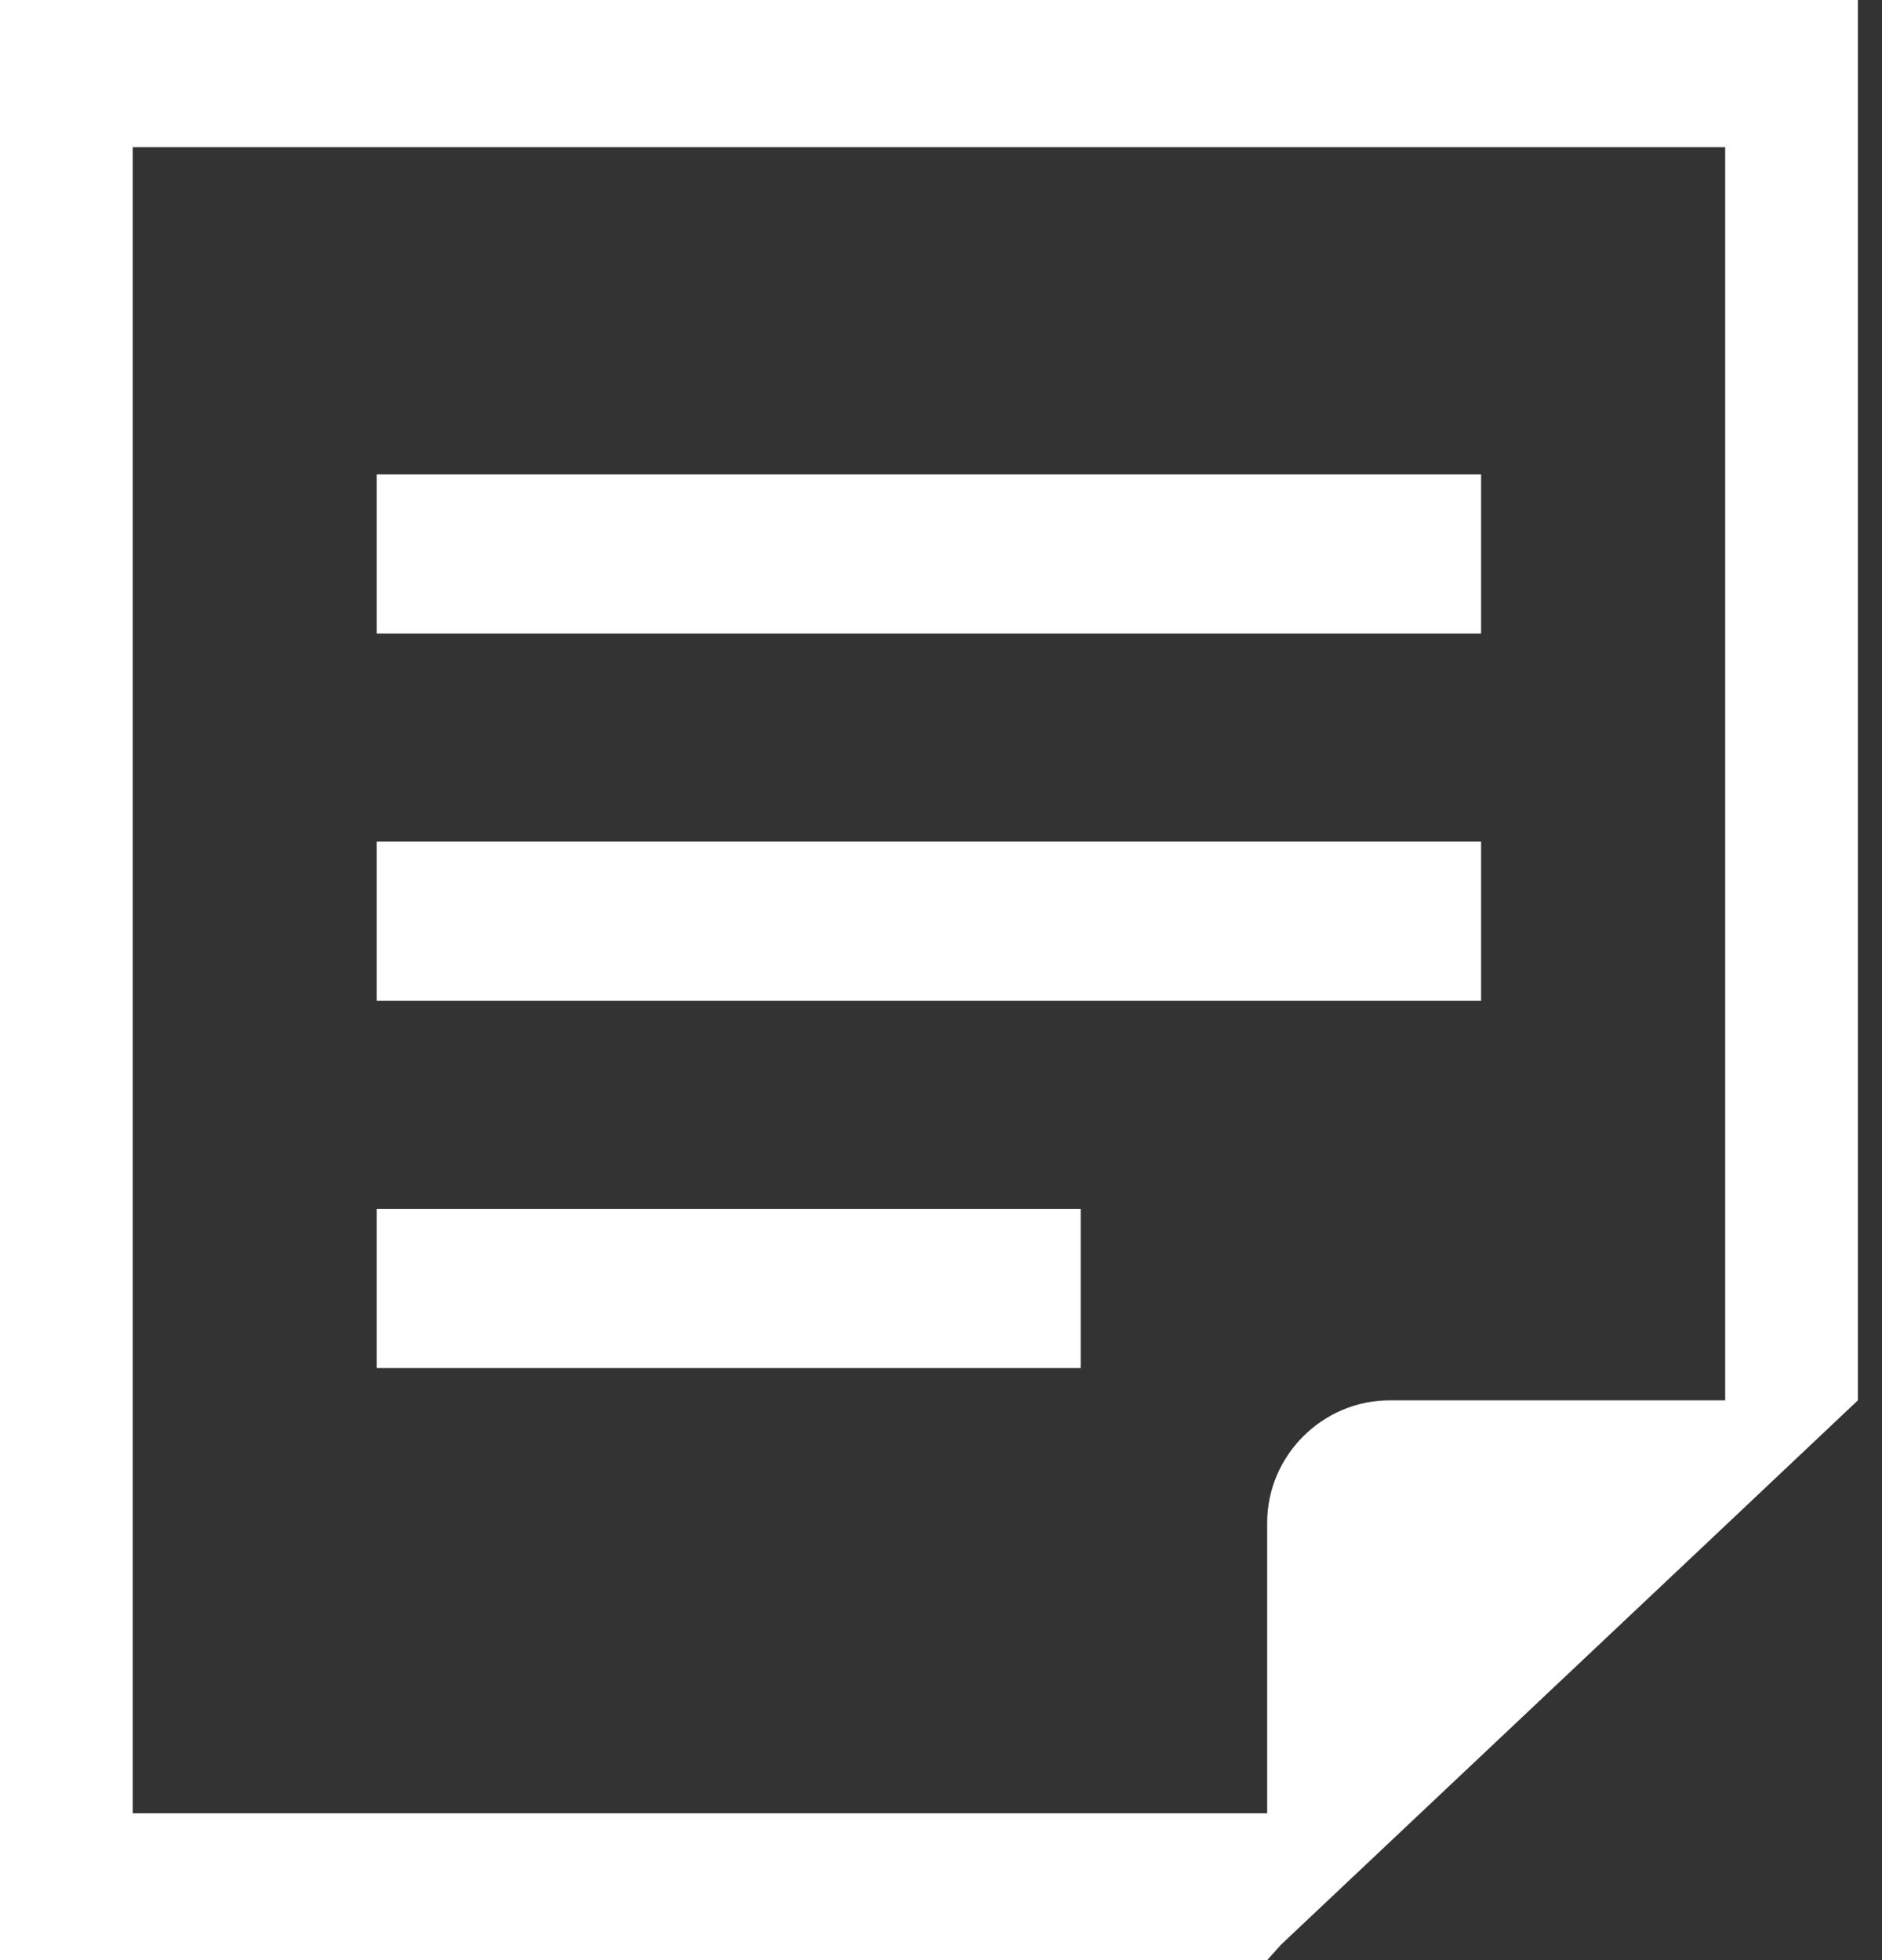 <svg width="48" height="50" viewBox="0 0 48 50" fill="none" xmlns="http://www.w3.org/2000/svg">
<rect x="0" y="0" width="48" height="50" fill="#333333" stroke="none"/>
<path d="M37.775 12.102H9.609V16.161H37.775V12.102Z" fill="white"/>
<path d="M37.775 21.469H9.609V25.529H37.775V21.469Z" fill="white"/>
<path d="M27.563 30.837H9.609V34.897H27.563V30.837Z" fill="white"/>
<path d="M0 0V50H32.32L32.672 49.606L44 38.918L47.385 35.721V0H0ZM44 35.721H35.443C33.729 35.721 32.319 37.131 32.319 38.844V46.254H3.385V3.754H44V35.721Z" fill="white"/>
</svg>
